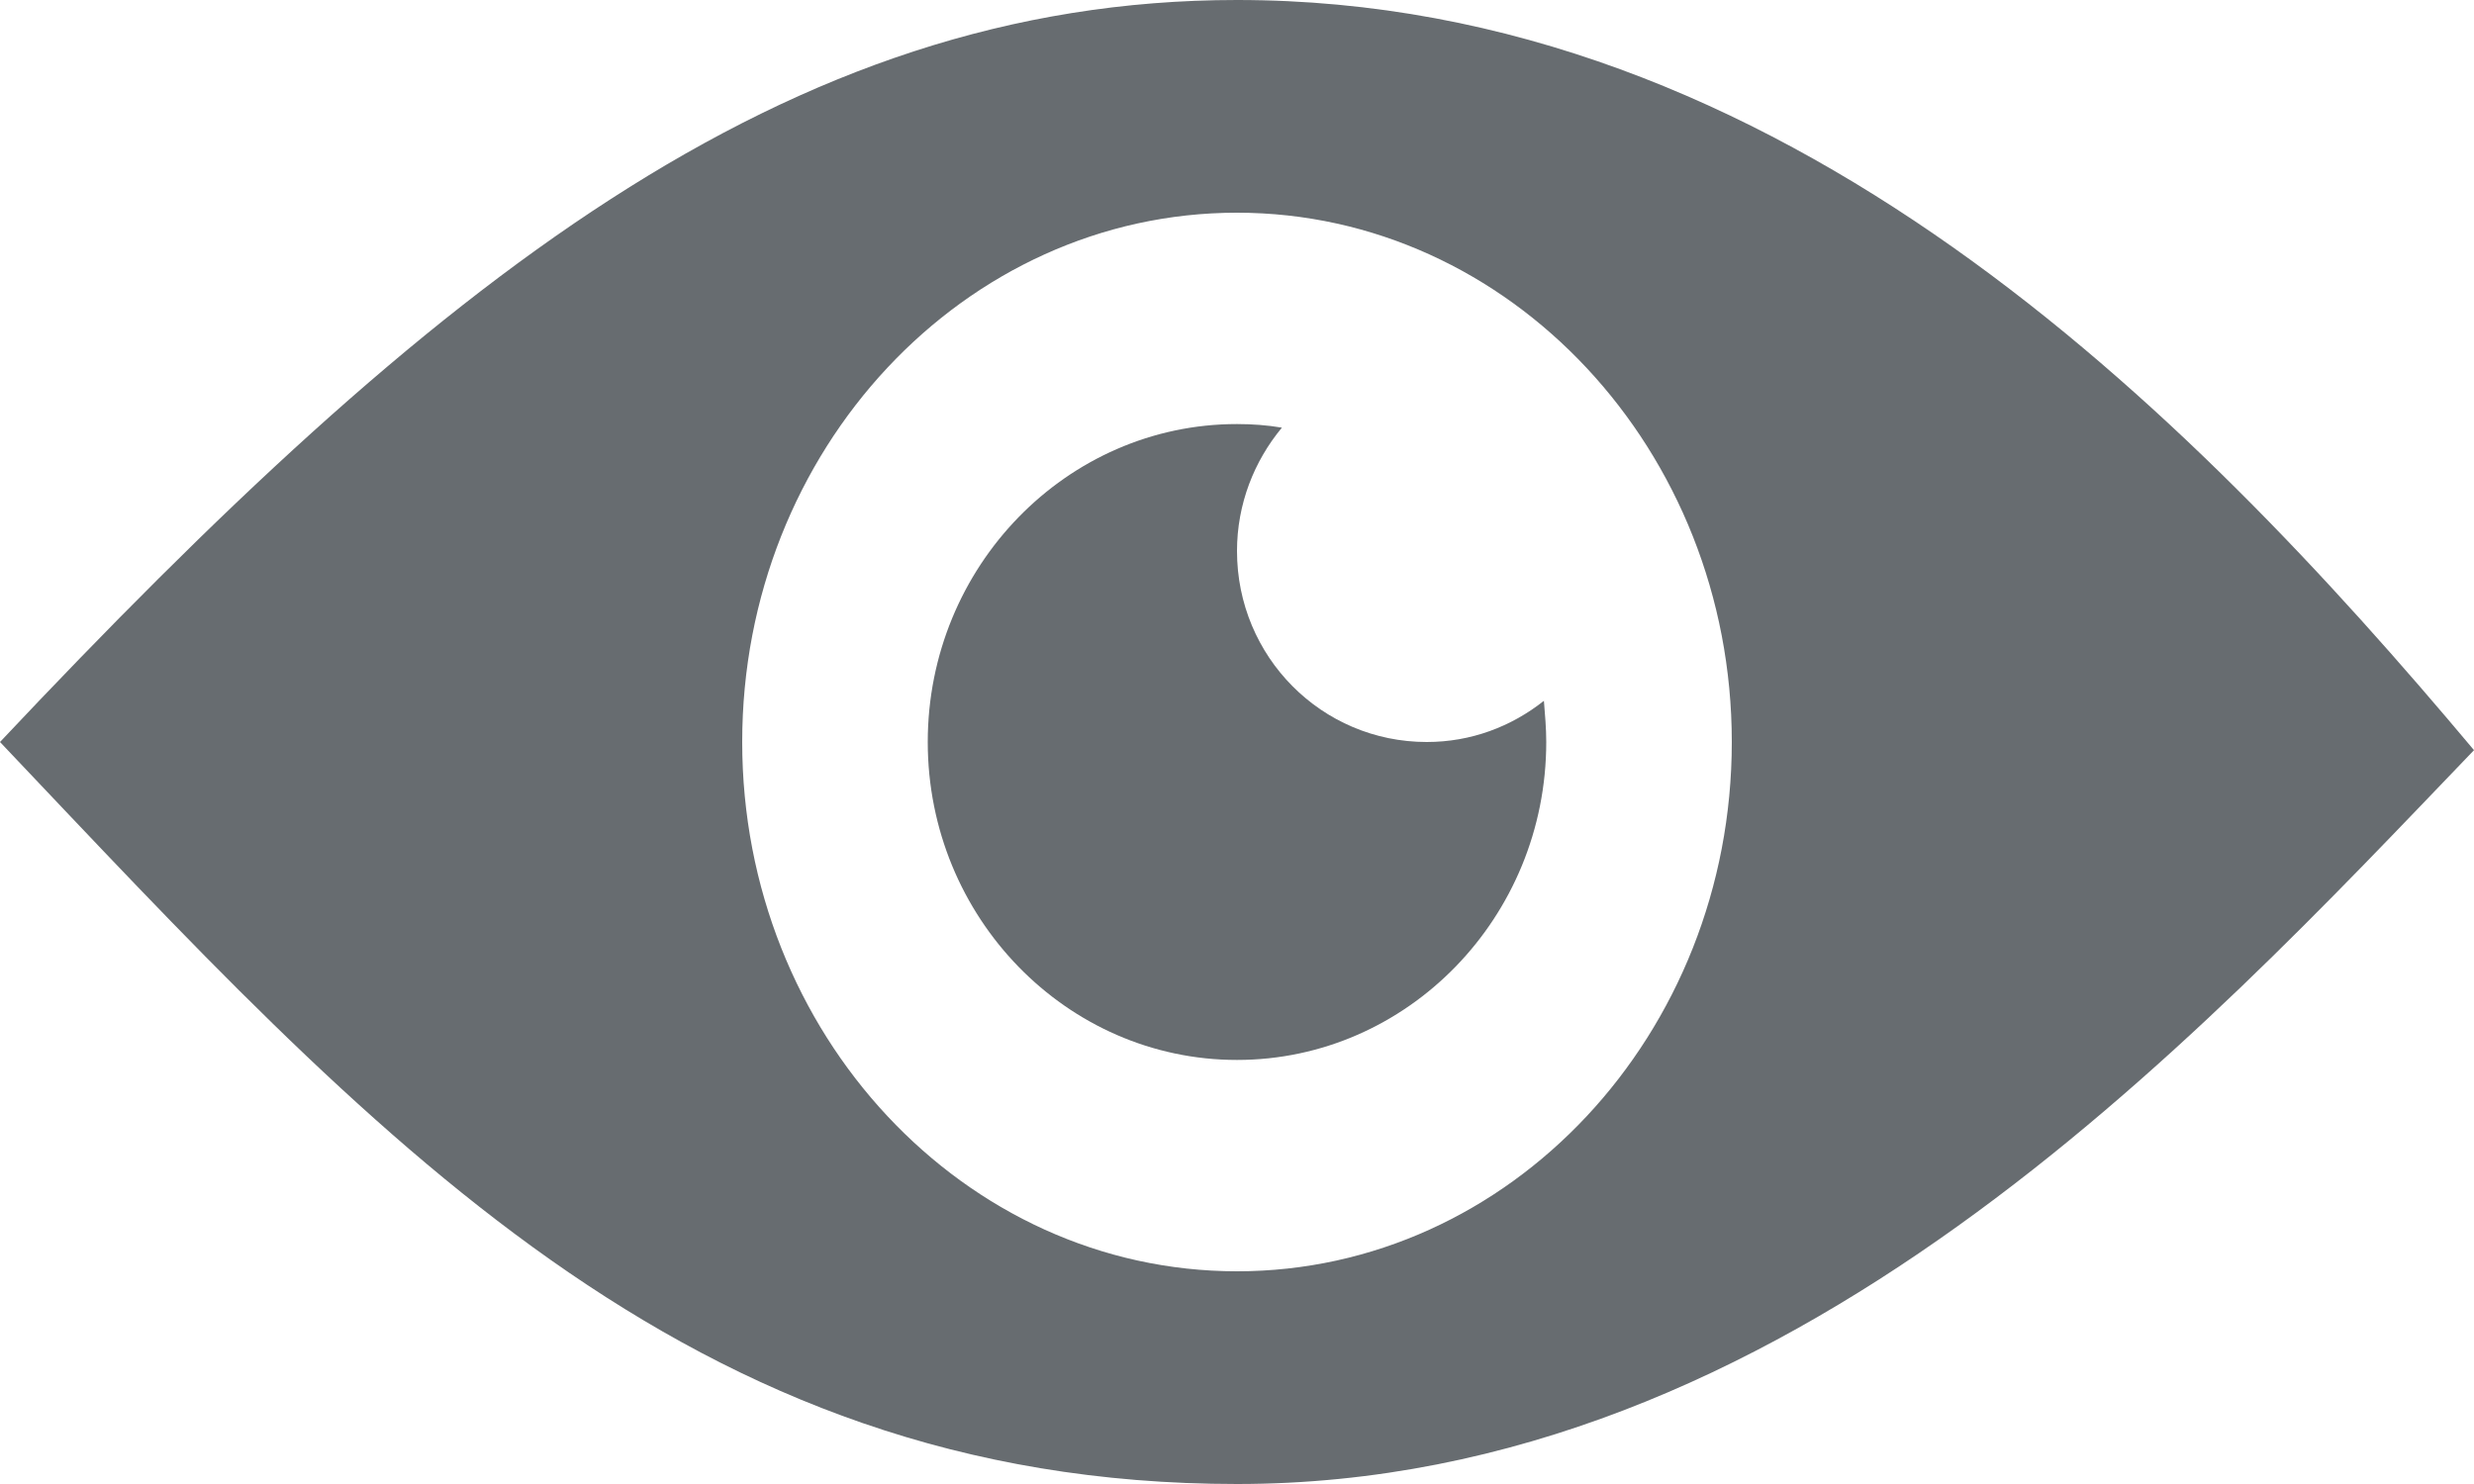 <svg width="20" height="12" viewBox="0 0 20 12" fill="none" xmlns="http://www.w3.org/2000/svg">
<g opacity="0.65">
<path d="M10 0C6.344 0 3.496 2.288 0 6C3.009 9.173 5.536 12 10 12C14.46 12 17.741 8.419 20 6.066C17.688 3.309 14.411 0 10 0ZM10 10.28C7.795 10.28 6 8.358 6 6C6 3.638 7.795 1.72 10 1.72C12.205 1.72 14 3.642 14 6C14 8.363 12.205 10.28 10 10.28Z" fill="#151D23"/>
<path d="M10 4.456C10 4.075 10.139 3.728 10.363 3.458C10.244 3.438 10.124 3.429 10 3.429C8.623 3.429 7.5 4.582 7.5 6C7.5 7.418 8.623 8.571 10 8.571C11.377 8.571 12.5 7.418 12.5 6C12.5 5.889 12.49 5.778 12.481 5.667C12.218 5.875 11.893 6 11.534 6C10.684 6 10 5.31 10 4.456Z" fill="#151D23"/>
</g>
</svg>
